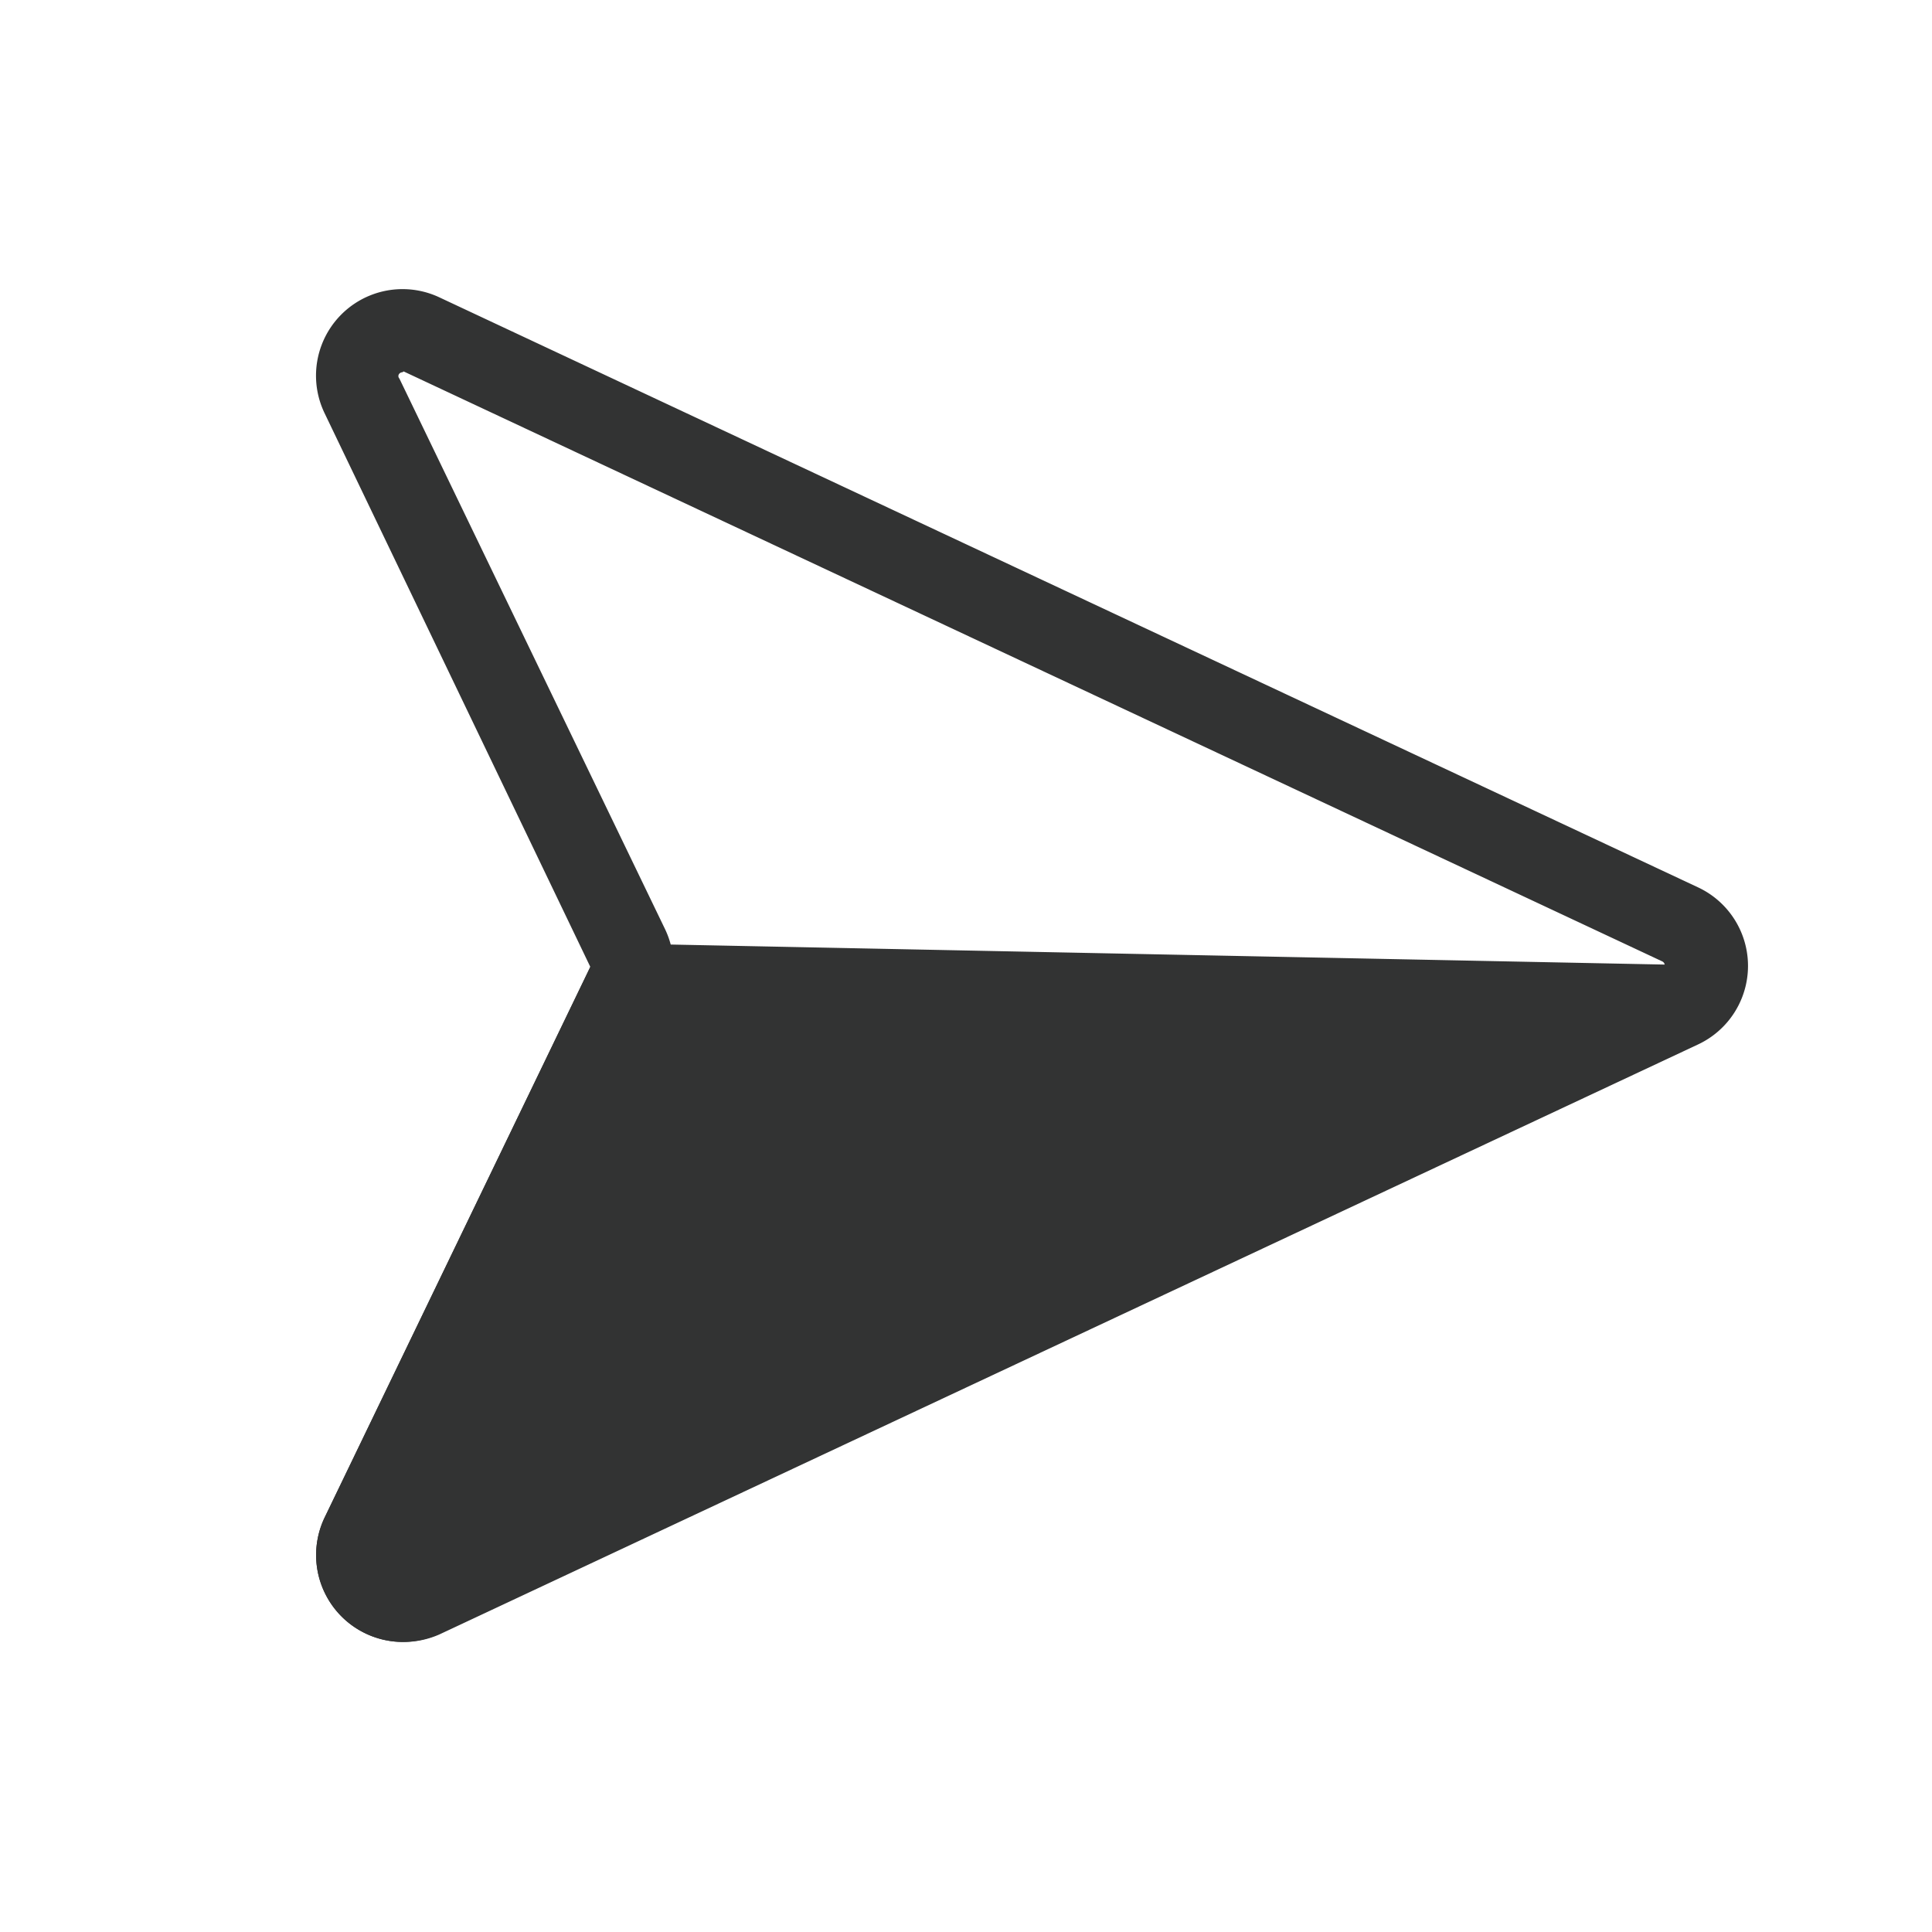 <svg id="レイヤー_1" data-name="レイヤー 1" xmlns="http://www.w3.org/2000/svg" viewBox="0 0 98.25 98.25"><defs><style>.cls-1,.cls-2{fill:#323333;}.cls-1{opacity:0;}</style></defs><rect class="cls-1" width="98.25" height="98.25"/><path class="cls-2" d="M268.56,546.91a4.42,4.42,0,0,1-3.95-6.33l13.51-28-13.51-28.15a4.4,4.4,0,0,1,5.83-5.9l64,30a4.41,4.41,0,0,1,0,8l-64,30A4.51,4.51,0,0,1,268.56,546.91Zm0-64.57a.23.23,0,0,0-.15.07.18.18,0,0,0,0,.25l13.51,28a4.43,4.43,0,0,1,0,3.83L268.38,542.4a.18.18,0,0,0,0,.25.2.2,0,0,0,.25.05l64-30a.22.22,0,0,0,0-.4h0l-64-30A.29.29,0,0,0,268.57,482.34Z" transform="translate(-248.1 -463.41)"/><path class="cls-2" d="M333.59,514.63l-64,30a2.32,2.32,0,0,1-3.07-3.1l13.51-28Z" transform="translate(-248.1 -463.41)"/><path class="cls-2" d="M268.56,546.91a4.42,4.42,0,0,1-3.95-6.33l13.51-28a2.1,2.1,0,0,1,1.92-1.18l53.59,1.08a2.09,2.09,0,0,1,.85,4l-64,30A4.51,4.51,0,0,1,268.56,546.91Zm12.74-31.25L268.38,542.4a.18.18,0,0,0,0,.25.2.2,0,0,0,.25.05l55.9-26.16Z" transform="translate(-248.1 -463.41)"/></svg>